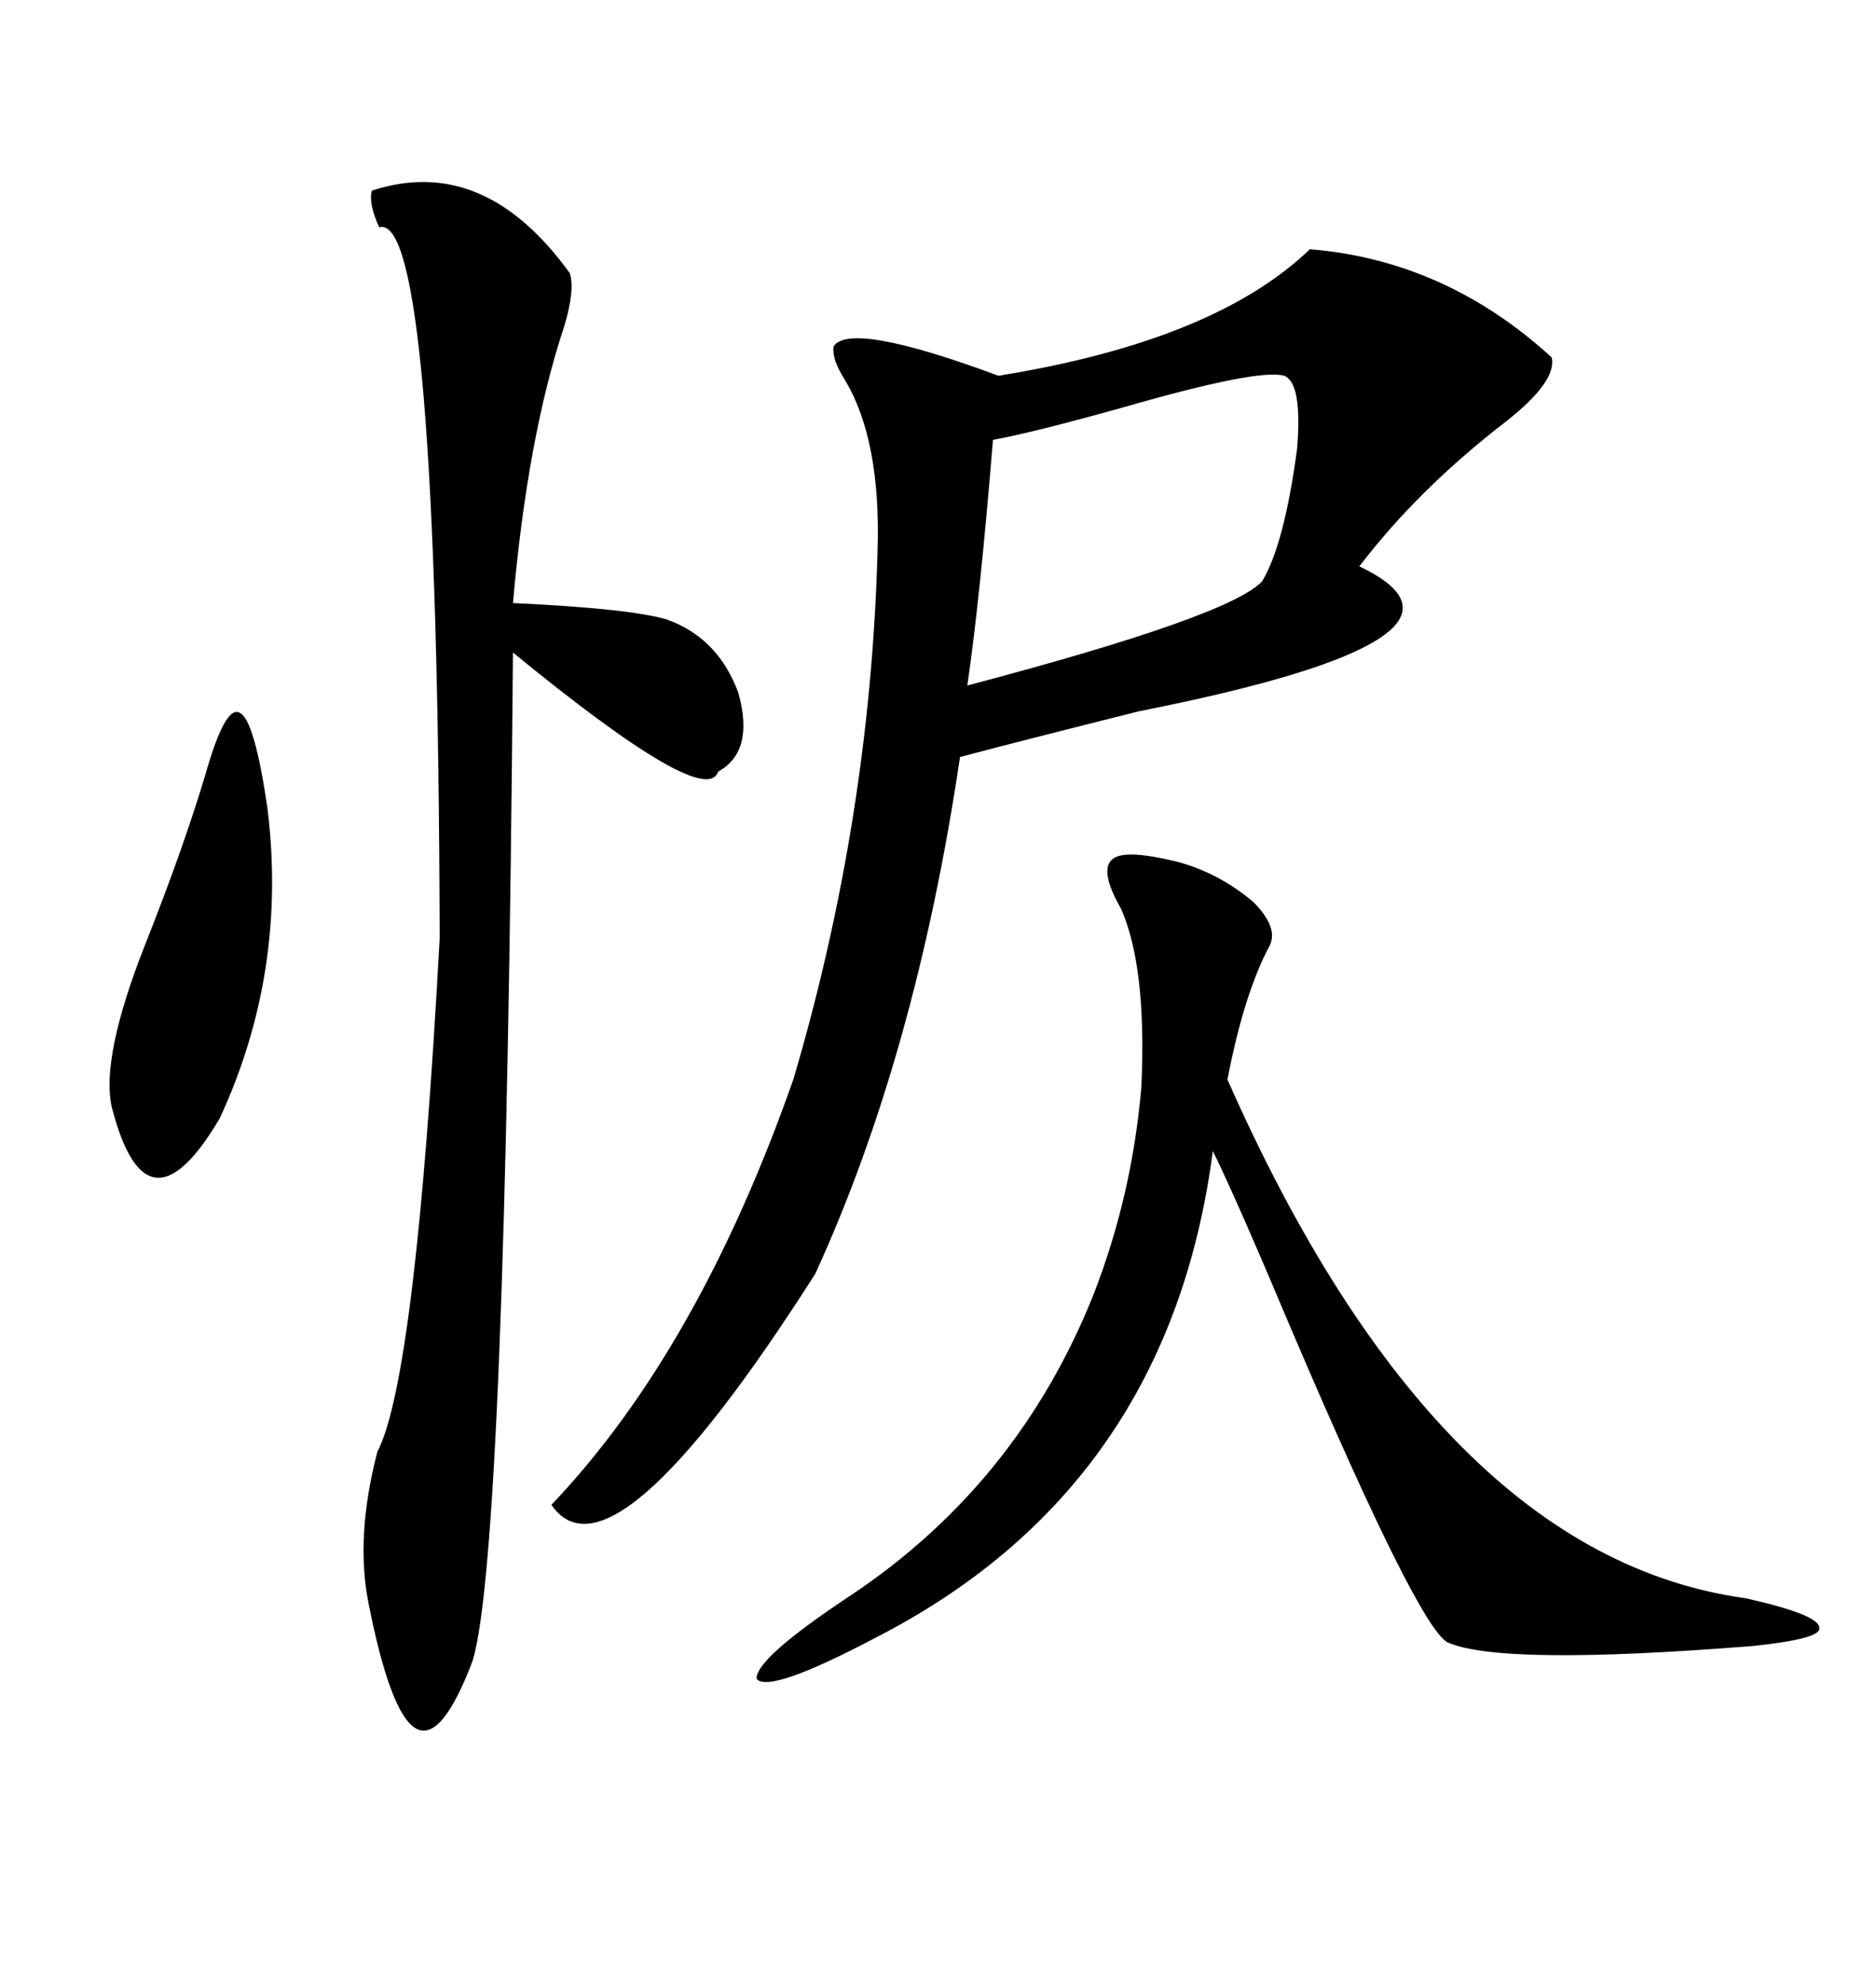 <svg xmlns="http://www.w3.org/2000/svg" xmlns:xlink="http://www.w3.org/1999/xlink" width="300" height="317.285"><path d="M209.47 39.84L209.47 39.84Q231.15 41.60 248.14 57.13L248.14 57.13Q249.02 60.94 240.82 67.38L240.82 67.38Q226.76 78.22 217.38 90.53L217.38 90.53Q241.41 101.95 182.23 113.67L182.23 113.67Q163.48 118.36 153.52 121.00L153.52 121.00Q146.48 168.46 130.37 203.61L130.37 203.61Q97.85 254.59 88.18 240.53L88.18 240.53Q111.62 215.92 126.86 172.56L126.86 172.56Q139.16 130.96 140.33 88.18L140.33 88.18Q140.92 70.31 135.06 60.64L135.06 60.64Q133.01 57.42 133.30 55.37L133.30 55.37Q135.94 51.27 159.67 60.06L159.67 60.06Q194.24 54.49 209.47 39.84ZM59.47 30.47L59.47 30.47Q77.34 24.61 91.11 43.65L91.11 43.65Q91.99 46.29 90.23 52.15L90.23 52.15Q84.38 69.73 82.03 96.39L82.03 96.39Q100.78 97.27 106.64 99.02L106.64 99.02Q114.84 101.95 118.07 110.74L118.07 110.74Q120.70 120.12 114.84 123.34L114.84 123.34Q112.79 129.49 82.03 104.30L82.03 104.30Q80.86 247.85 75.59 265.43L75.59 265.43Q70.61 278.61 66.50 276.27L66.50 276.27Q62.40 273.93 58.89 256.05L58.89 256.05Q56.84 245.51 60.35 232.03L60.35 232.03Q66.50 220.31 70.31 150L70.31 150Q70.02 33.69 60.64 36.33L60.64 36.33Q58.89 32.52 59.47 30.47ZM188.09 137.70L188.09 137.70Q194.82 139.45 200.39 144.14L200.39 144.14Q204.49 148.24 203.03 151.17L203.03 151.17Q198.93 158.79 196.29 172.56L196.29 172.56Q229.98 248.73 279.20 255.47L279.20 255.47Q290.92 258.11 290.92 260.16L290.92 260.16Q291.50 261.91 280.37 263.09L280.37 263.09Q239.94 266.31 231.45 262.50L231.45 262.50Q226.76 259.86 206.84 213.28L206.84 213.28Q197.46 191.02 193.95 183.98L193.95 183.98Q186.91 237.89 139.75 261.91L139.75 261.91Q123.05 270.70 121.00 268.36L121.00 268.36Q120.70 265.14 136.23 254.88L136.23 254.88Q162.89 237.01 174.90 206.84L174.90 206.84Q181.05 191.02 182.52 173.73L182.52 173.73Q183.40 154.69 179.30 145.31L179.30 145.31Q175.78 139.16 177.83 137.40L177.83 137.40Q179.59 135.64 188.09 137.70ZM205.37 60.06L205.37 60.06Q201.27 58.89 179.88 65.04L179.88 65.04Q165.23 69.14 158.79 70.31L158.79 70.31Q156.74 95.51 154.69 109.57L154.69 109.57Q196.88 98.44 201.86 92.87L201.86 92.87Q205.37 87.01 207.42 71.78L207.42 71.78Q208.30 61.23 205.37 60.06ZM32.81 123.93L32.81 123.93Q36.04 112.50 38.38 113.96L38.38 113.96Q40.72 115.14 42.77 129.20L42.77 129.20Q46.00 155.27 35.16 178.71L35.16 178.71Q23.44 198.63 17.87 176.95L17.87 176.95Q16.11 169.04 23.14 151.17L23.14 151.17Q29.30 135.64 32.81 123.93Z"/></svg>
